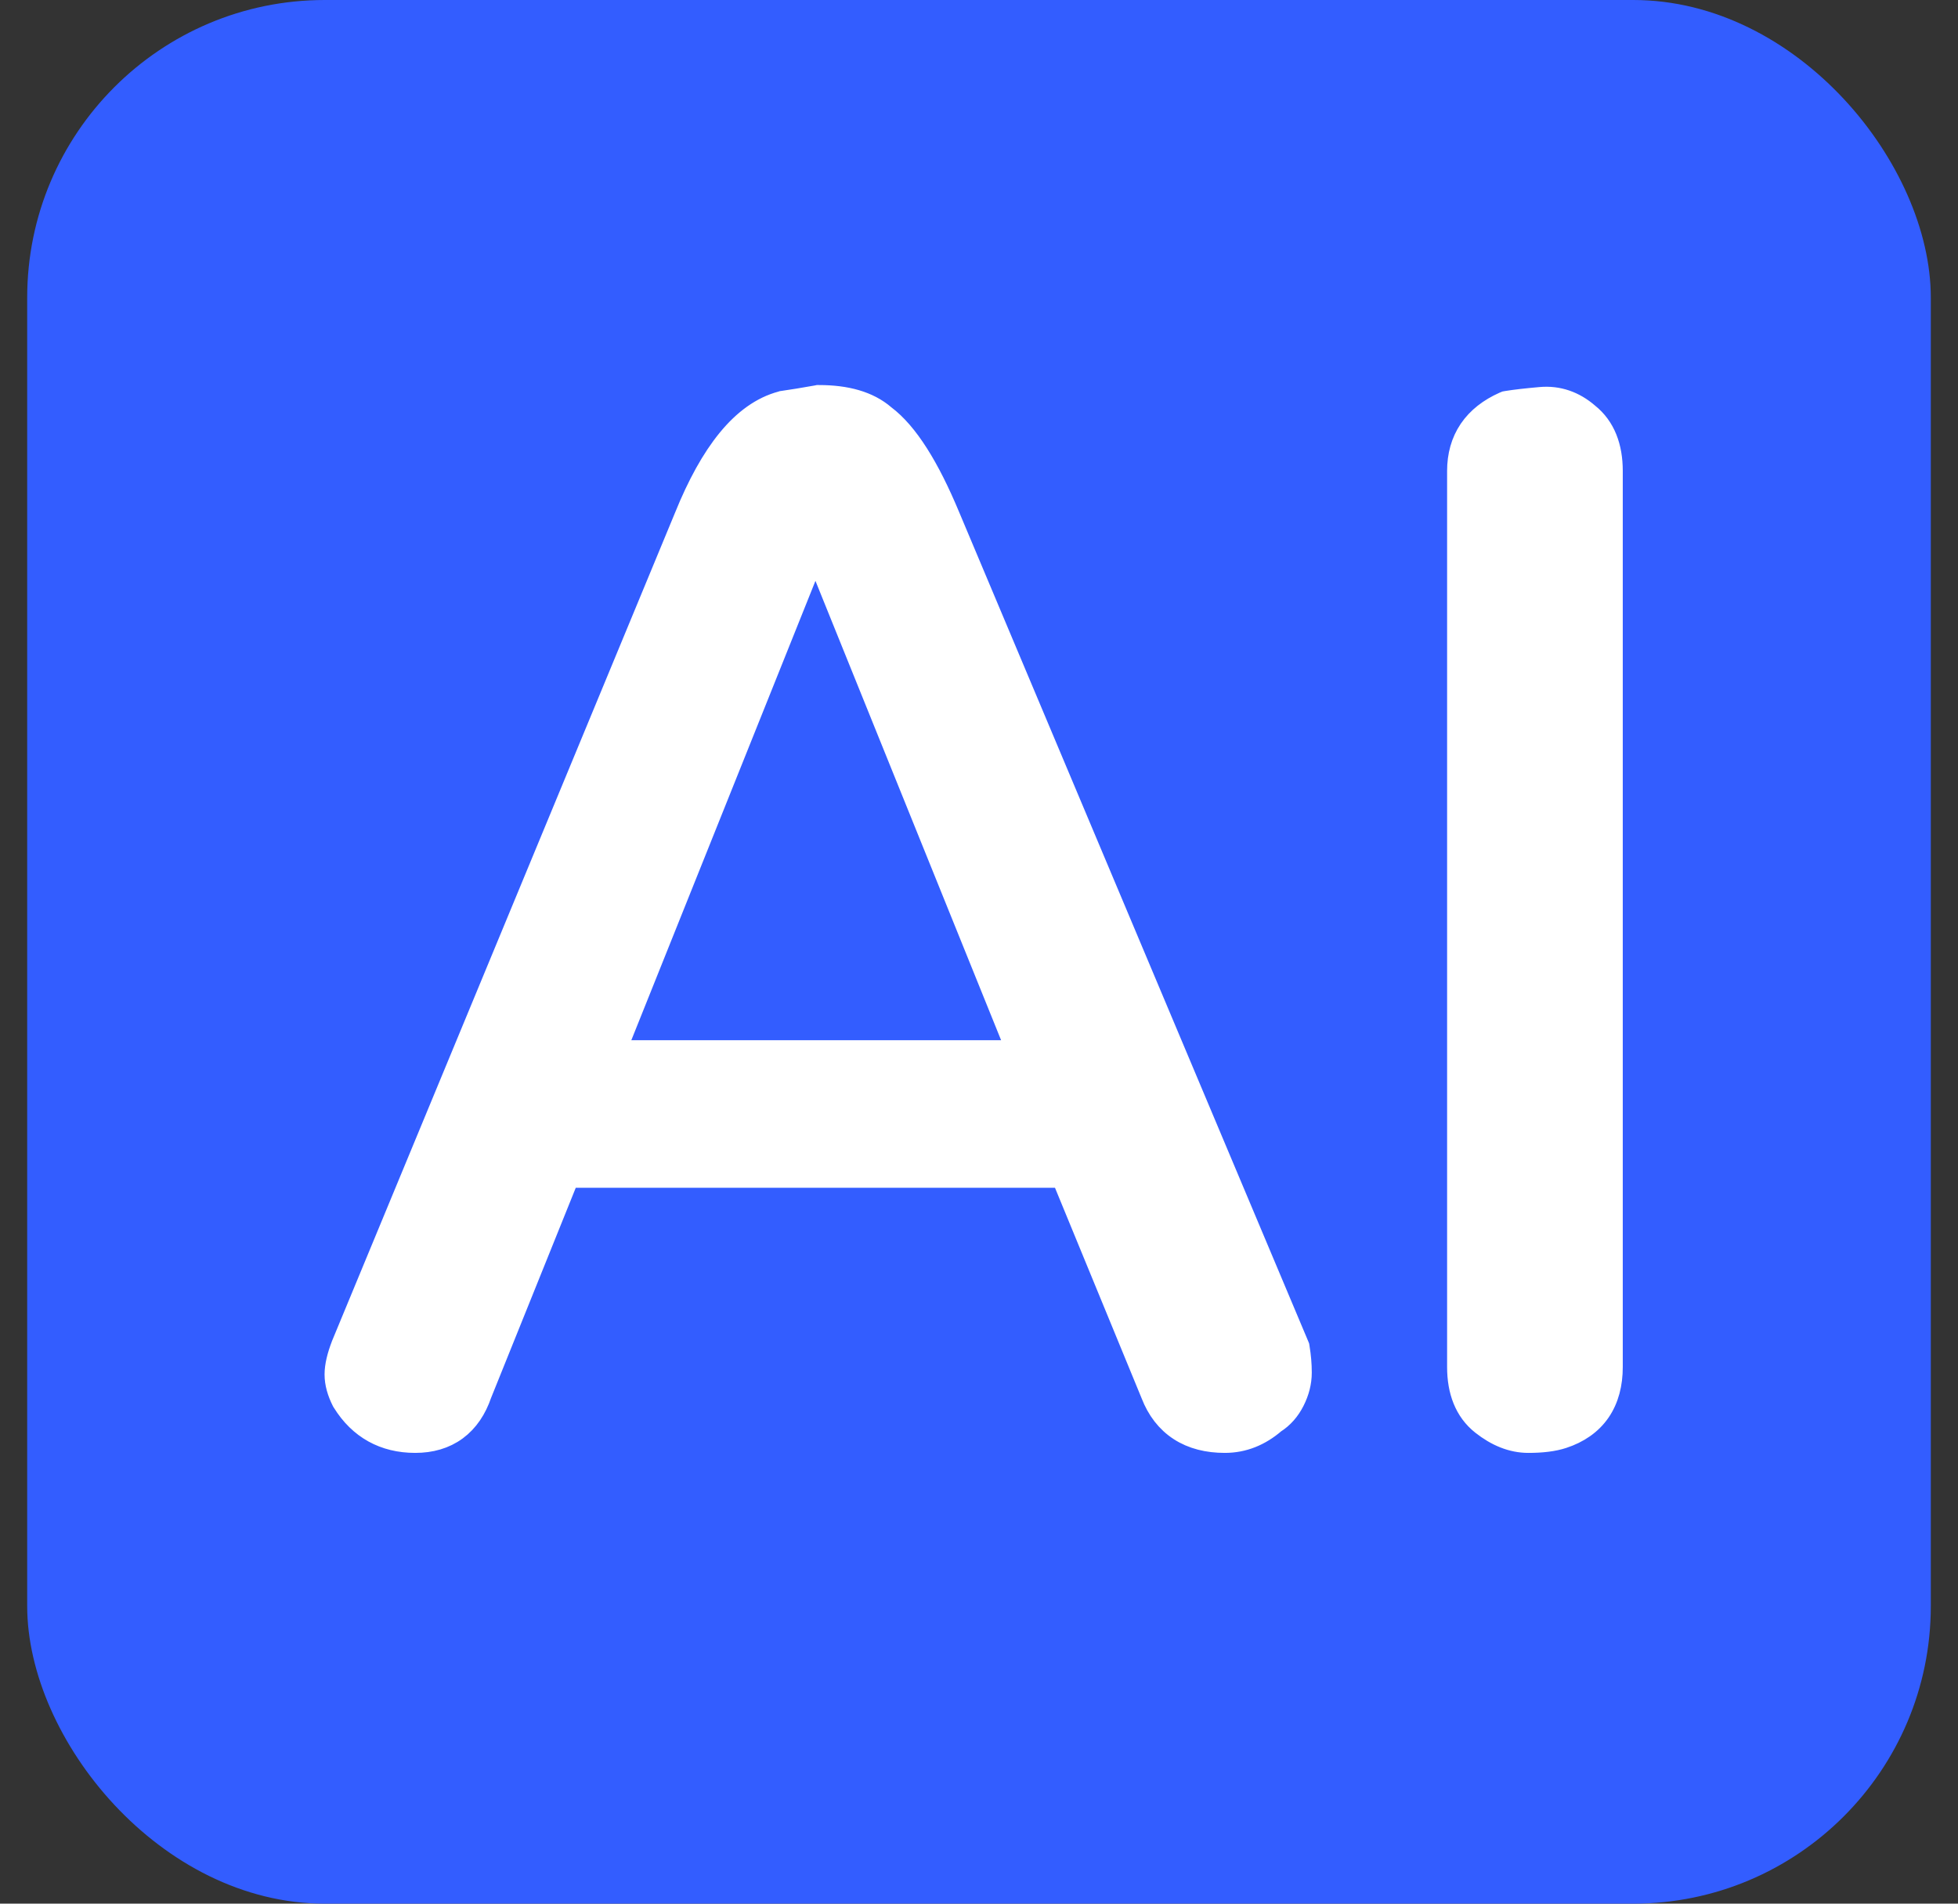 <svg width="36" height="35" viewBox="0 0 36 35" fill="none" xmlns="http://www.w3.org/2000/svg">
<rect x="0" y="0" width="36" height="35" fill="#333333" stroke="none"/>
<rect x="0.5" width="35" height="35" rx="5.471" fill="#335DFF"/>
<path d="M23.857 24.786L23.853 24.761L23.843 24.737L17.428 9.5C17.428 9.5 17.428 9.5 17.428 9.5C17.056 8.608 16.668 7.977 16.247 7.662C15.958 7.41 15.549 7.303 15.06 7.303H15.04L15.021 7.307C14.767 7.352 14.56 7.386 14.402 7.408L14.388 7.41L14.376 7.414C13.66 7.603 13.09 8.35 12.622 9.501C12.622 9.501 12.622 9.502 12.622 9.502L6.312 24.738L6.312 24.738L6.31 24.744C6.236 24.937 6.191 25.116 6.191 25.27C6.191 25.43 6.239 25.59 6.319 25.749L6.324 25.757L6.329 25.765C6.626 26.243 7.07 26.489 7.634 26.489C7.916 26.489 8.169 26.419 8.377 26.265C8.583 26.113 8.728 25.892 8.82 25.622L10.435 21.615H19.547L21.198 25.627C21.305 25.903 21.471 26.123 21.703 26.273C21.933 26.422 22.21 26.489 22.521 26.489C22.855 26.489 23.156 26.366 23.421 26.137C23.569 26.044 23.684 25.911 23.766 25.749C23.85 25.584 23.895 25.412 23.895 25.236C23.895 25.086 23.882 24.936 23.857 24.786ZM27.715 7.409L27.687 7.414L27.66 7.425C27.398 7.542 27.188 7.703 27.043 7.916C26.898 8.13 26.83 8.382 26.83 8.659V25.133C26.83 25.567 26.962 25.928 27.264 26.166C27.525 26.372 27.805 26.489 28.1 26.489C28.344 26.489 28.556 26.465 28.727 26.409C29.008 26.317 29.236 26.162 29.391 25.937C29.544 25.713 29.613 25.44 29.613 25.133V8.659C29.613 8.227 29.483 7.867 29.184 7.629C28.934 7.412 28.644 7.31 28.324 7.339C28.066 7.362 27.862 7.385 27.715 7.409ZM11.277 19.349L14.992 10.081L18.738 19.349H11.277Z" fill="white" stroke="white" stroke-width="0.447"/>
</svg>

